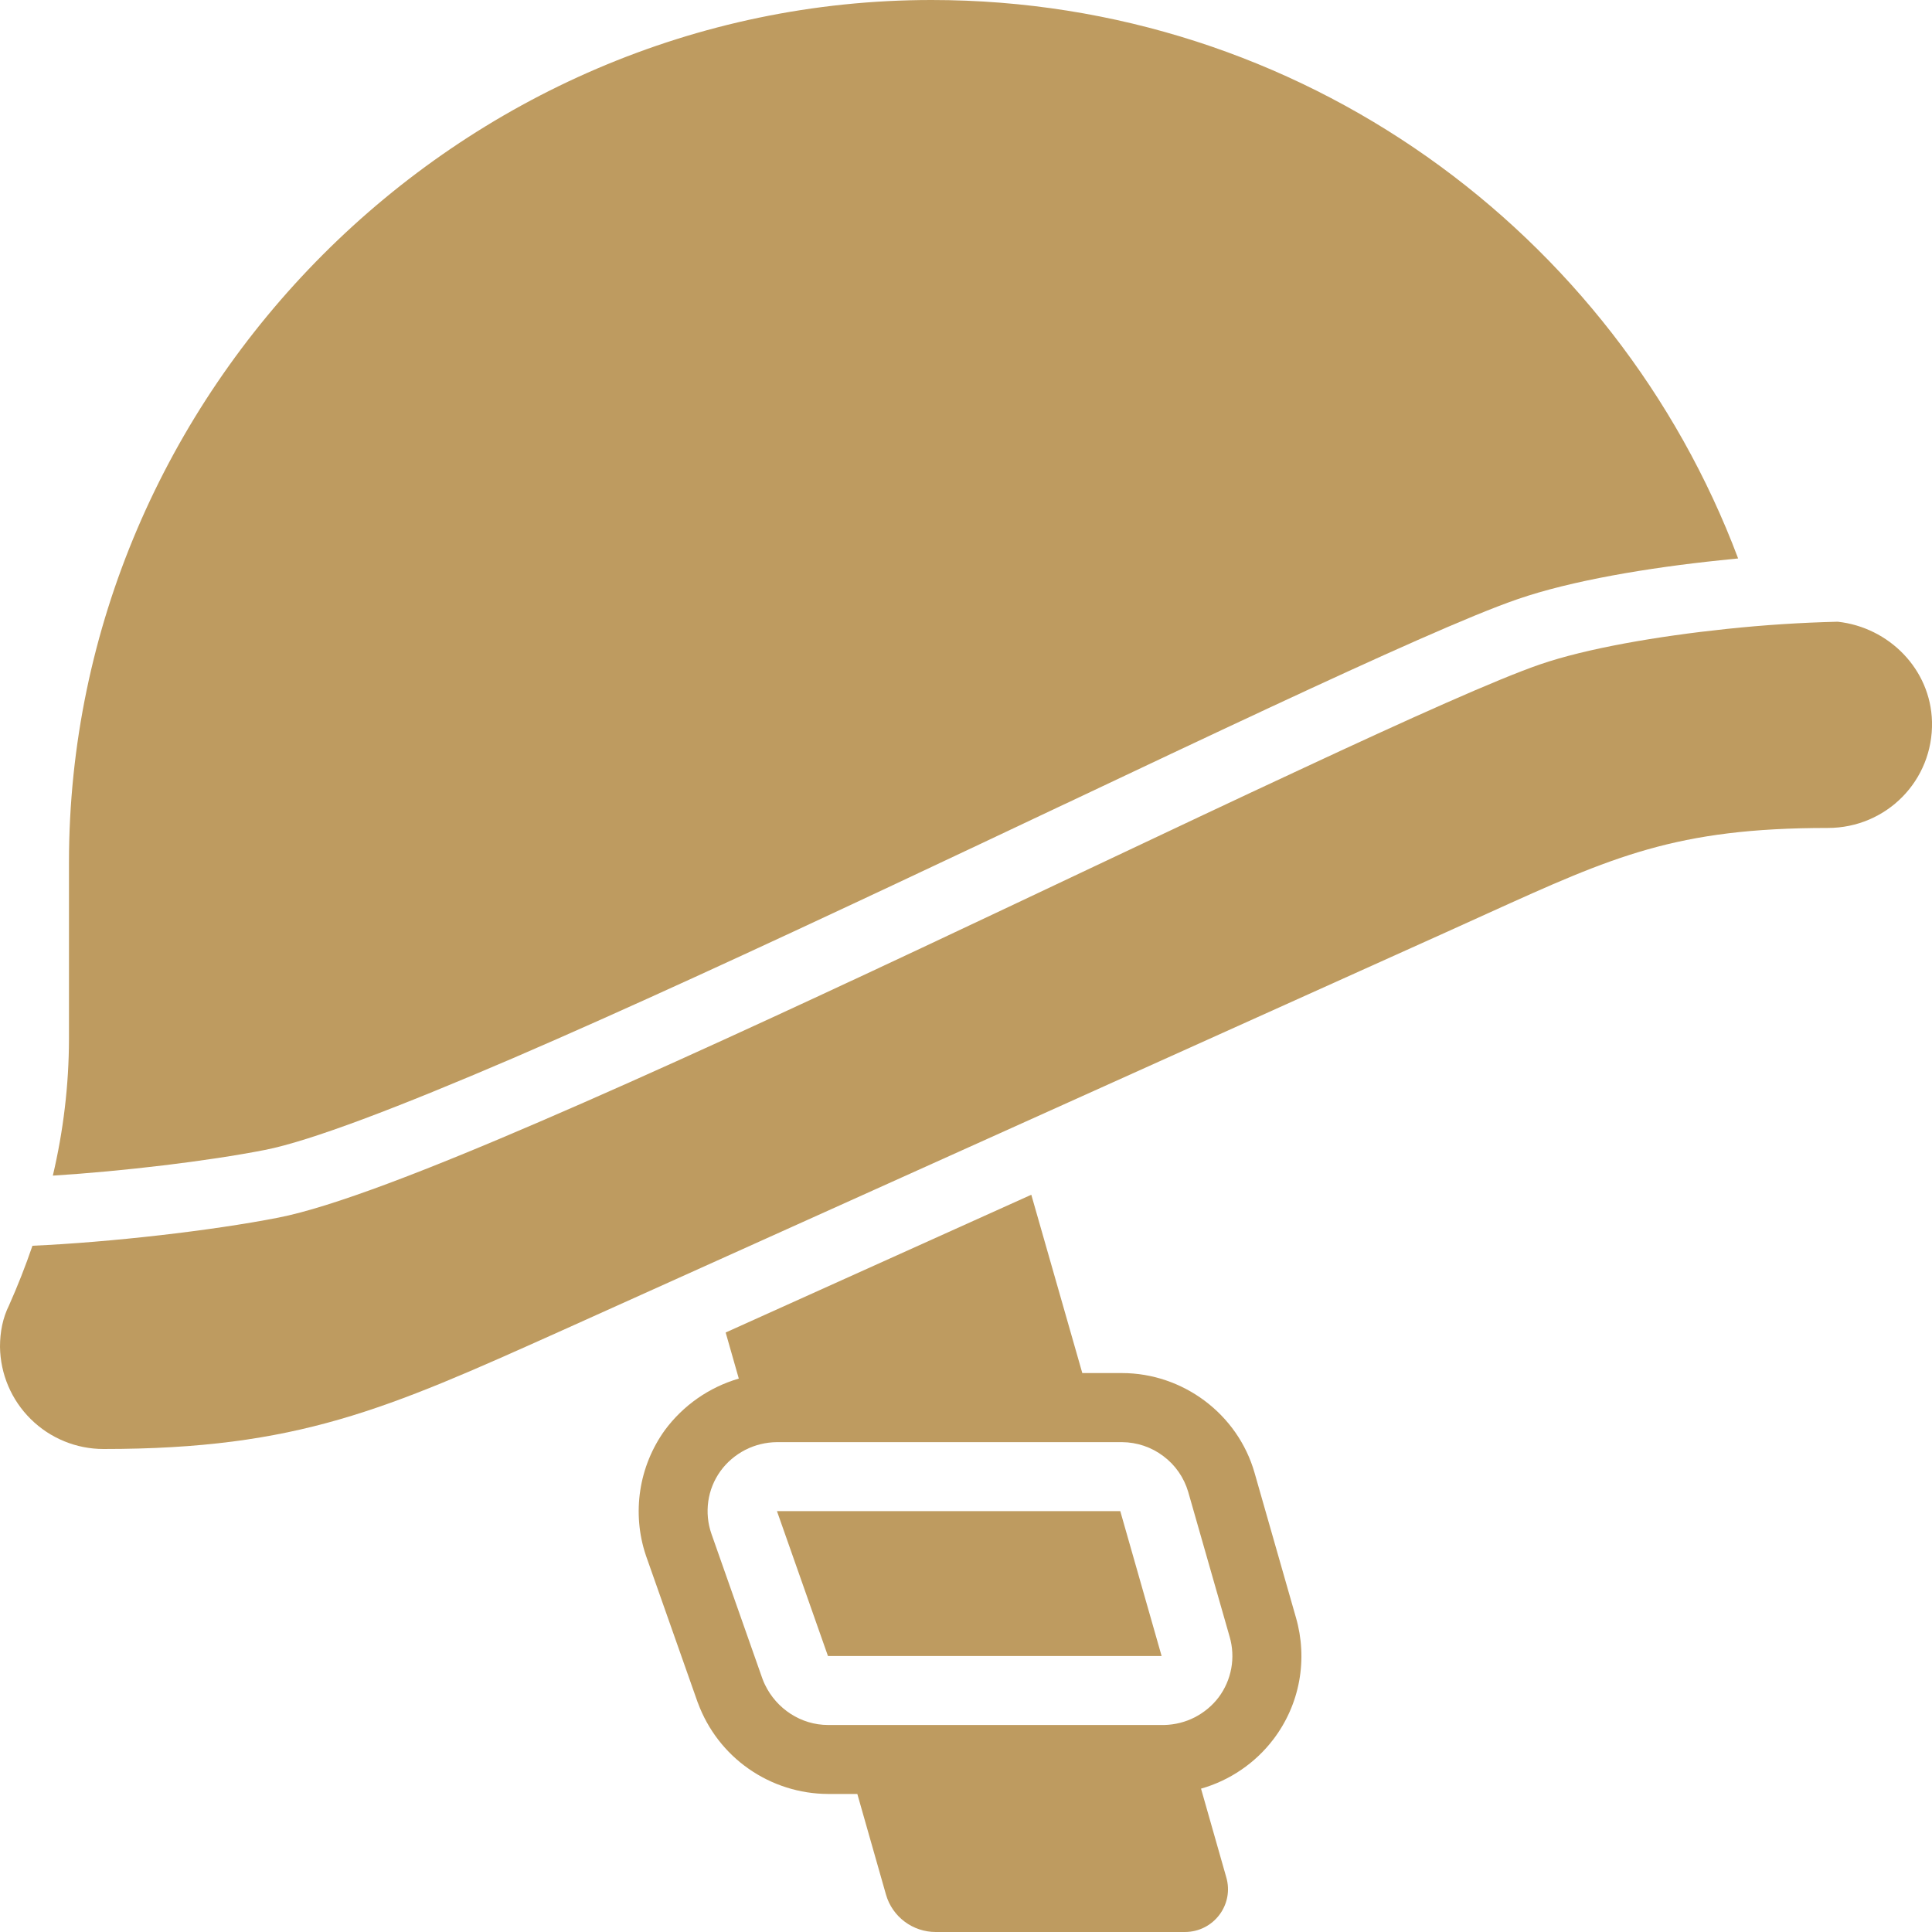 <svg width="20" height="20" viewBox="0 0 20 20" fill="none" xmlns="http://www.w3.org/2000/svg">
<path d="M20 7.471C19.986 6.927 19.554 6.494 19.024 6.436C18.642 6.445 18.261 6.47 17.881 6.51C17.155 6.586 16.421 6.713 15.942 6.878C15.503 7.029 14.606 7.431 13.454 7.969C12.804 8.271 12.082 8.613 11.326 8.97C10.748 9.244 10.15 9.526 9.549 9.809C8.166 10.459 6.771 11.102 5.594 11.609C4.43 12.111 3.439 12.496 2.881 12.605C2.193 12.74 1.14 12.86 0.336 12.896C0.264 13.106 0.183 13.312 0.093 13.514C0.029 13.643 0 13.786 0 13.943C0.004 14.225 0.118 14.493 0.319 14.691C0.519 14.889 0.79 15 1.071 15C3.081 15 3.999 14.589 5.791 13.785L5.9 13.736L14.971 9.65L15.41 9.451C16.695 8.869 17.349 8.571 18.921 8.571C19.529 8.571 20.014 8.079 20 7.471Z" fill="#BE9B60"/>
<path d="M17.807 5.8L17.993 5.781C16.723 2.403 13.463 0 9.643 0C4.75 0 0.714 4.05 0.714 8.929V10.757C0.713 11.233 0.656 11.707 0.547 12.17C1.265 12.125 2.147 12.021 2.743 11.904C3.213 11.812 4.13 11.461 5.311 10.954C6.478 10.451 7.863 9.811 9.245 9.162C9.842 8.882 10.439 8.599 11.017 8.326L11.018 8.326C11.776 7.967 12.502 7.624 13.152 7.321C14.292 6.79 15.226 6.369 15.709 6.203C16.266 6.01 17.065 5.877 17.807 5.8ZM12.025 17.143L11.597 15.643H8.043L8.571 17.143H12.025Z" fill="#BE9B60"/>
<path d="M11.204 14.214H11.615C12.245 14.214 12.813 14.637 12.987 15.246L13.415 16.743C13.477 16.956 13.489 17.182 13.449 17.401C13.409 17.62 13.318 17.826 13.183 18.004C12.995 18.252 12.729 18.432 12.433 18.516L12.693 19.429C12.779 19.714 12.565 20 12.265 20H9.686C9.57 20 9.457 19.962 9.365 19.893C9.272 19.823 9.204 19.726 9.172 19.614L8.875 18.571H8.572C8.278 18.57 7.992 18.479 7.751 18.311C7.51 18.143 7.327 17.905 7.225 17.629L7.222 17.622L6.688 16.107L6.685 16.098C6.613 15.883 6.594 15.653 6.628 15.429C6.662 15.204 6.749 14.991 6.881 14.807C7.071 14.549 7.34 14.361 7.648 14.271L7.512 13.794L10.676 12.368L11.204 14.214ZM12.043 17.857H12.055C12.164 17.854 12.271 17.827 12.367 17.778C12.464 17.728 12.549 17.658 12.615 17.571C12.681 17.483 12.726 17.38 12.746 17.271C12.766 17.162 12.76 17.049 12.729 16.943L12.3 15.443C12.256 15.295 12.166 15.165 12.042 15.073C11.919 14.98 11.769 14.93 11.615 14.929H8.043C7.929 14.93 7.817 14.957 7.715 15.009C7.613 15.062 7.525 15.136 7.458 15.229C7.391 15.322 7.348 15.429 7.332 15.542C7.316 15.655 7.327 15.771 7.365 15.879L7.893 17.379C7.9 17.399 7.909 17.418 7.918 17.438C8.039 17.691 8.293 17.857 8.572 17.857H12.043Z" fill="#BE9B60"/>
</svg>
